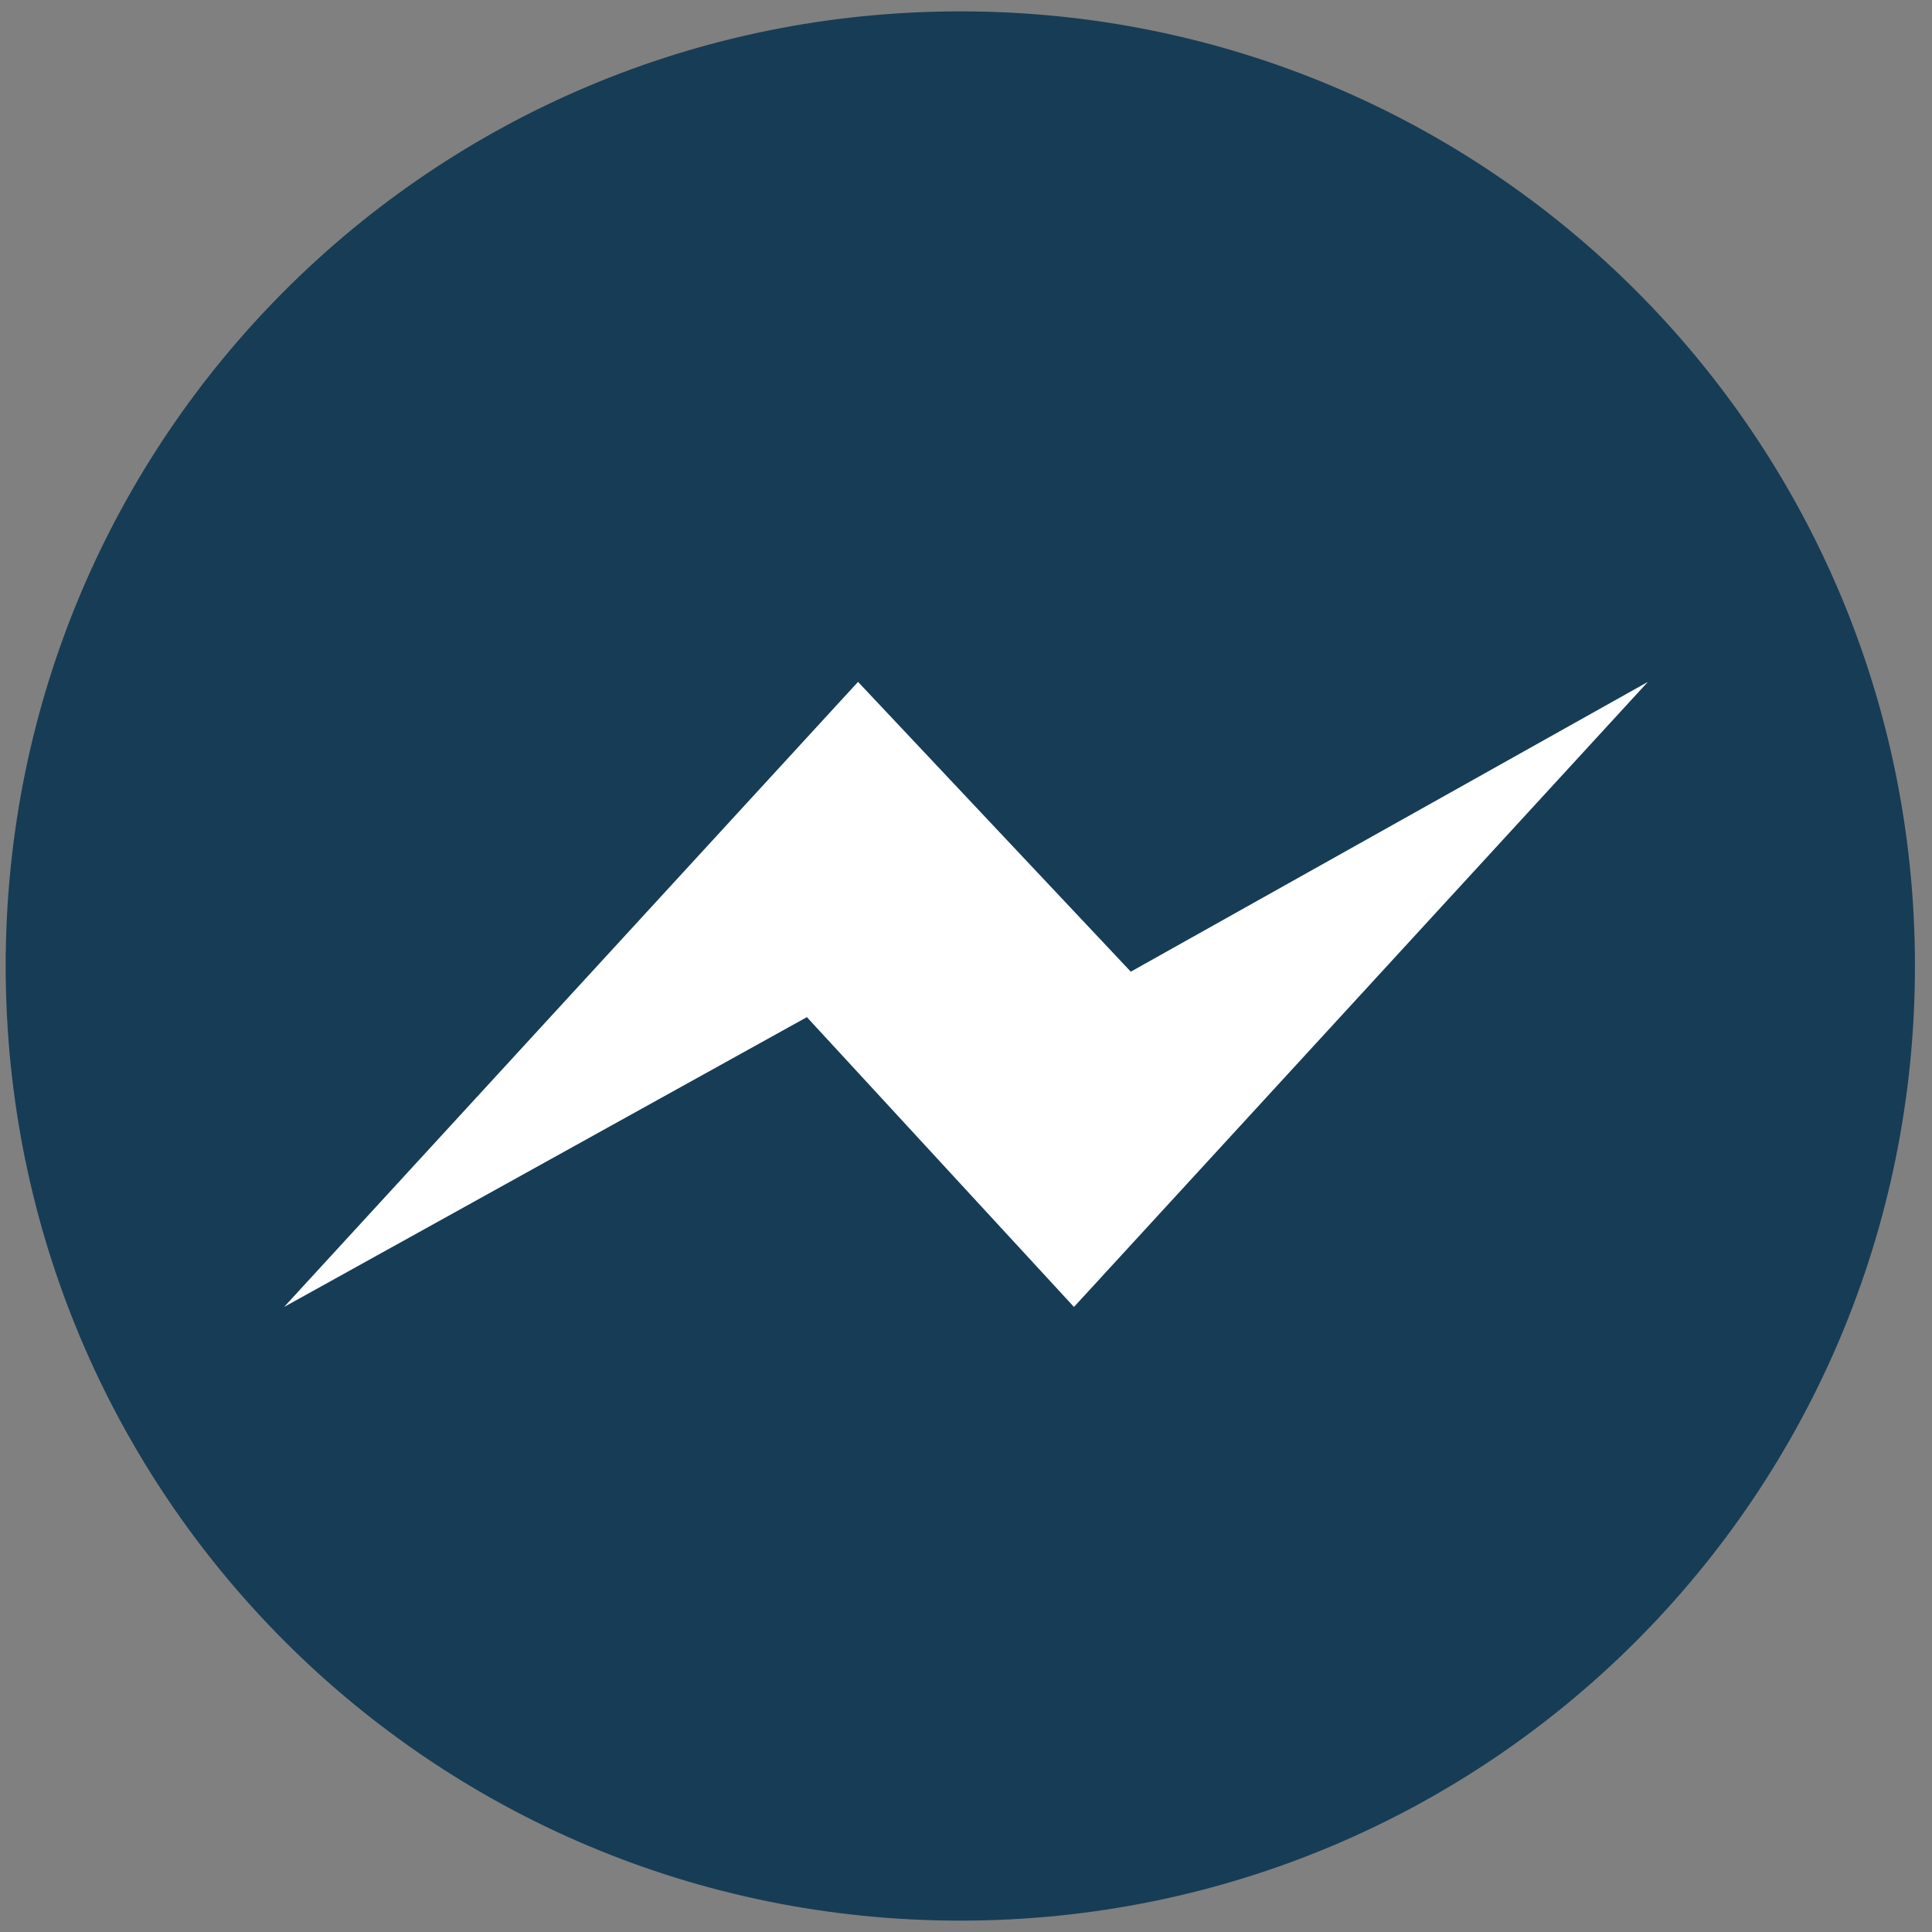<svg version="1.2" xmlns="http://www.w3.org/2000/svg" viewBox="0 0 34 34" width="34" height="34">
	<rect x="0" y="0" width="34" height="34" fill="#808080" stroke="none"/>
	<title>facebook_msg-svg</title>
	<style>
		.s0 { fill: #173C56 }
		.s1 { fill: #ffffff }
	</style>
	<g id="Symbols">
		<g id="Footer-white">
			<g id="Group-2">
				<g id="Group">
					<path id="Fill-4" fill-rule="evenodd" class="s0" d="m16.9 0.2c-9.3 0-16.8 7.5-16.8 16.8 0 9.3 7.5 16.8 16.8 16.8 9.3 0 16.8-7.5 16.8-16.8 0-9.3-7.5-16.8-16.8-16.8z"/>
					<path id="Path" class="s1" d="m18.9 23l-4.7-5.1-9.2 5.1 10.1-11 4.8 5.1 9.1-5.1z"/>
				</g>
			</g>
		</g>
	</g>
</svg>

